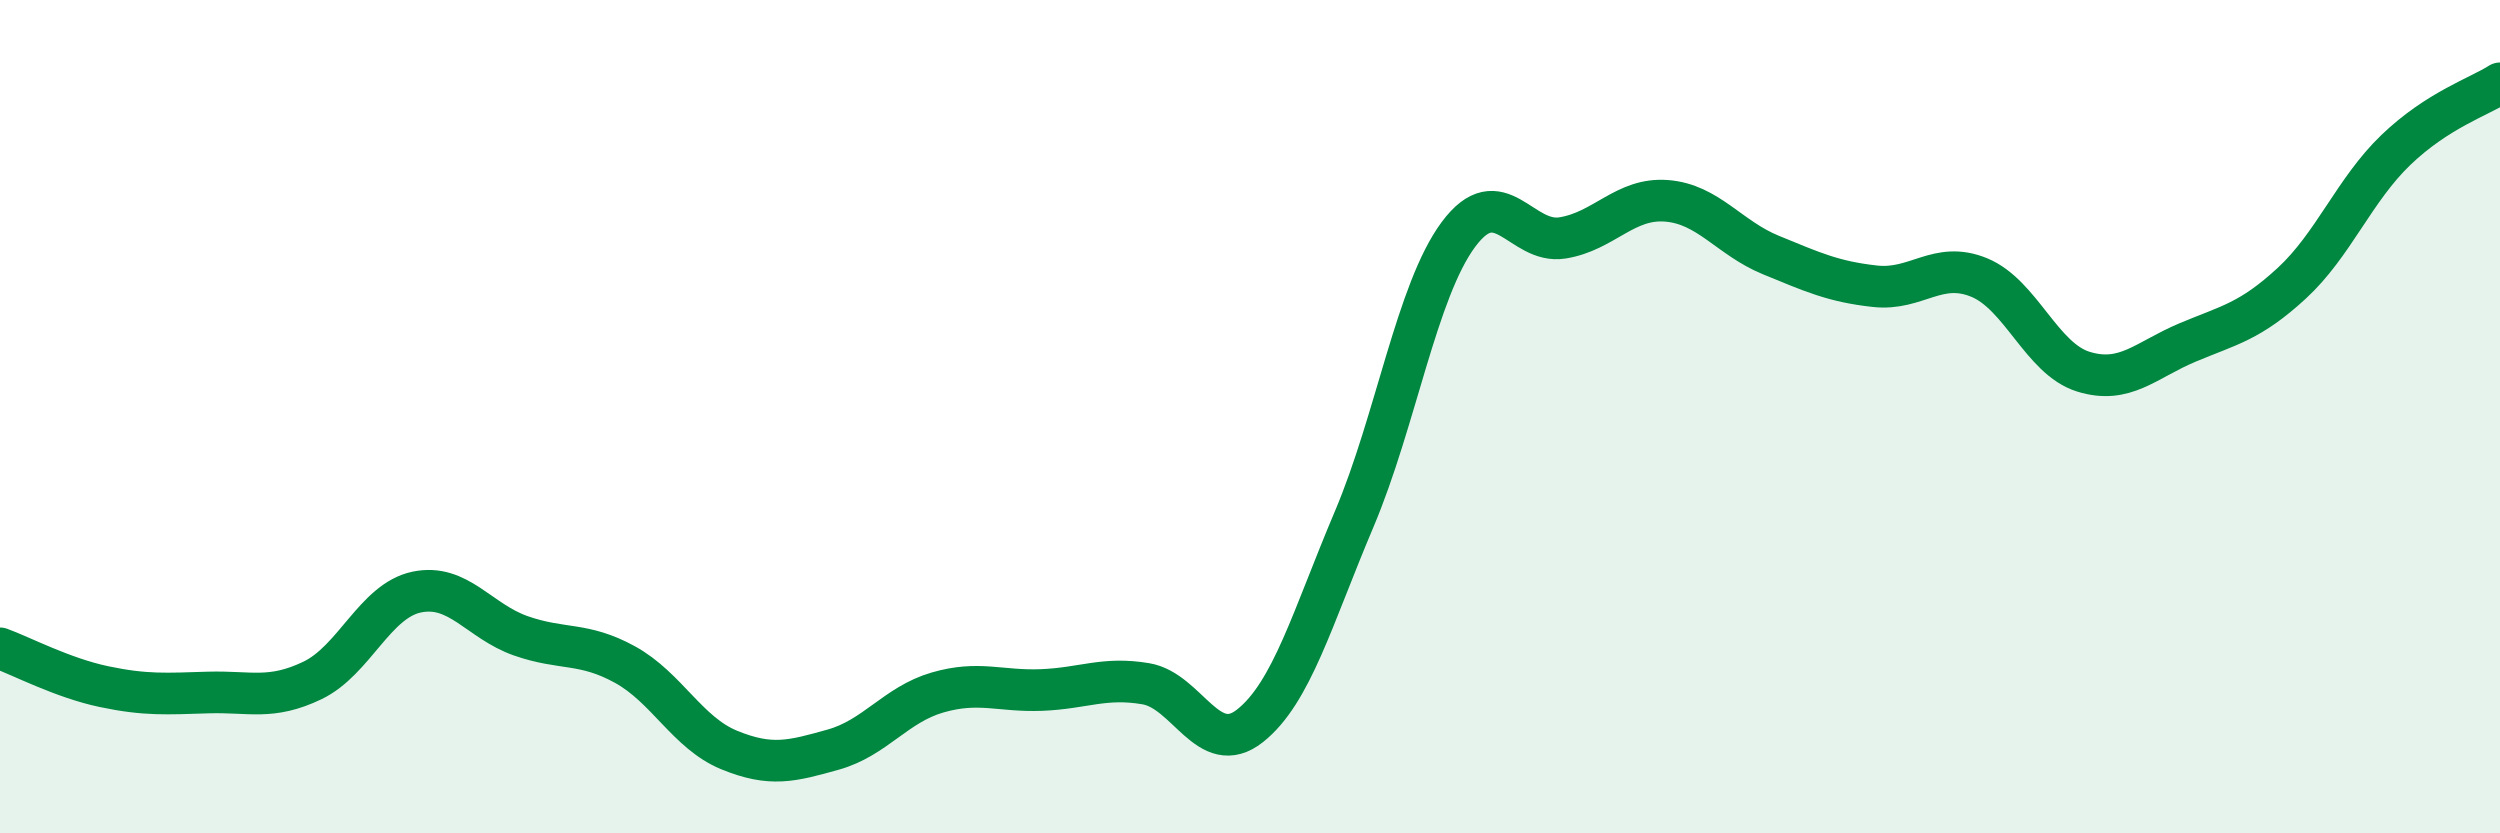 
    <svg width="60" height="20" viewBox="0 0 60 20" xmlns="http://www.w3.org/2000/svg">
      <path
        d="M 0,15.56 C 0.5,15.74 1.5,16.27 2.5,16.48 C 3.5,16.69 4,16.65 5,16.62 C 6,16.59 6.5,16.81 7.5,16.33 C 8.5,15.85 9,14.42 10,14.21 C 11,14 11.5,14.91 12.5,15.26 C 13.5,15.61 14,15.4 15,15.95 C 16,16.5 16.5,17.59 17.5,18 C 18.5,18.41 19,18.27 20,17.99 C 21,17.71 21.5,16.91 22.5,16.62 C 23.5,16.33 24,16.6 25,16.56 C 26,16.52 26.5,16.24 27.5,16.41 C 28.5,16.58 29,18.21 30,17.42 C 31,16.63 31.5,14.82 32.5,12.46 C 33.5,10.1 34,6.98 35,5.63 C 36,4.28 36.5,5.87 37.5,5.71 C 38.5,5.55 39,4.74 40,4.82 C 41,4.9 41.5,5.71 42.5,6.12 C 43.5,6.53 44,6.76 45,6.87 C 46,6.98 46.5,6.25 47.5,6.66 C 48.5,7.07 49,8.61 50,8.92 C 51,9.23 51.5,8.64 52.5,8.22 C 53.5,7.8 54,7.72 55,6.8 C 56,5.88 56.5,4.56 57.5,3.6 C 58.5,2.64 59.5,2.32 60,2L60 20L0 20Z"
        fill="#008740"
        opacity="0.1"
        stroke-linecap="round"
        stroke-linejoin="round"
      />
      <path
        d="M 0,15.56 C 0.5,15.74 1.5,16.27 2.5,16.48 C 3.5,16.69 4,16.65 5,16.62 C 6,16.59 6.5,16.81 7.5,16.33 C 8.5,15.85 9,14.42 10,14.21 C 11,14 11.5,14.91 12.5,15.26 C 13.5,15.61 14,15.4 15,15.95 C 16,16.5 16.5,17.59 17.5,18 C 18.5,18.41 19,18.27 20,17.99 C 21,17.71 21.5,16.91 22.5,16.62 C 23.5,16.33 24,16.6 25,16.56 C 26,16.52 26.5,16.24 27.5,16.41 C 28.5,16.58 29,18.21 30,17.42 C 31,16.63 31.5,14.82 32.5,12.46 C 33.5,10.1 34,6.98 35,5.63 C 36,4.28 36.5,5.87 37.5,5.71 C 38.5,5.55 39,4.74 40,4.82 C 41,4.9 41.5,5.71 42.5,6.12 C 43.5,6.53 44,6.76 45,6.87 C 46,6.98 46.5,6.25 47.5,6.66 C 48.5,7.07 49,8.61 50,8.92 C 51,9.23 51.5,8.64 52.5,8.22 C 53.5,7.8 54,7.72 55,6.8 C 56,5.88 56.5,4.56 57.5,3.6 C 58.5,2.64 59.5,2.32 60,2"
        stroke="#008740"
        stroke-width="1"
        fill="none"
        stroke-linecap="round"
        stroke-linejoin="round"
      />
    </svg>
  